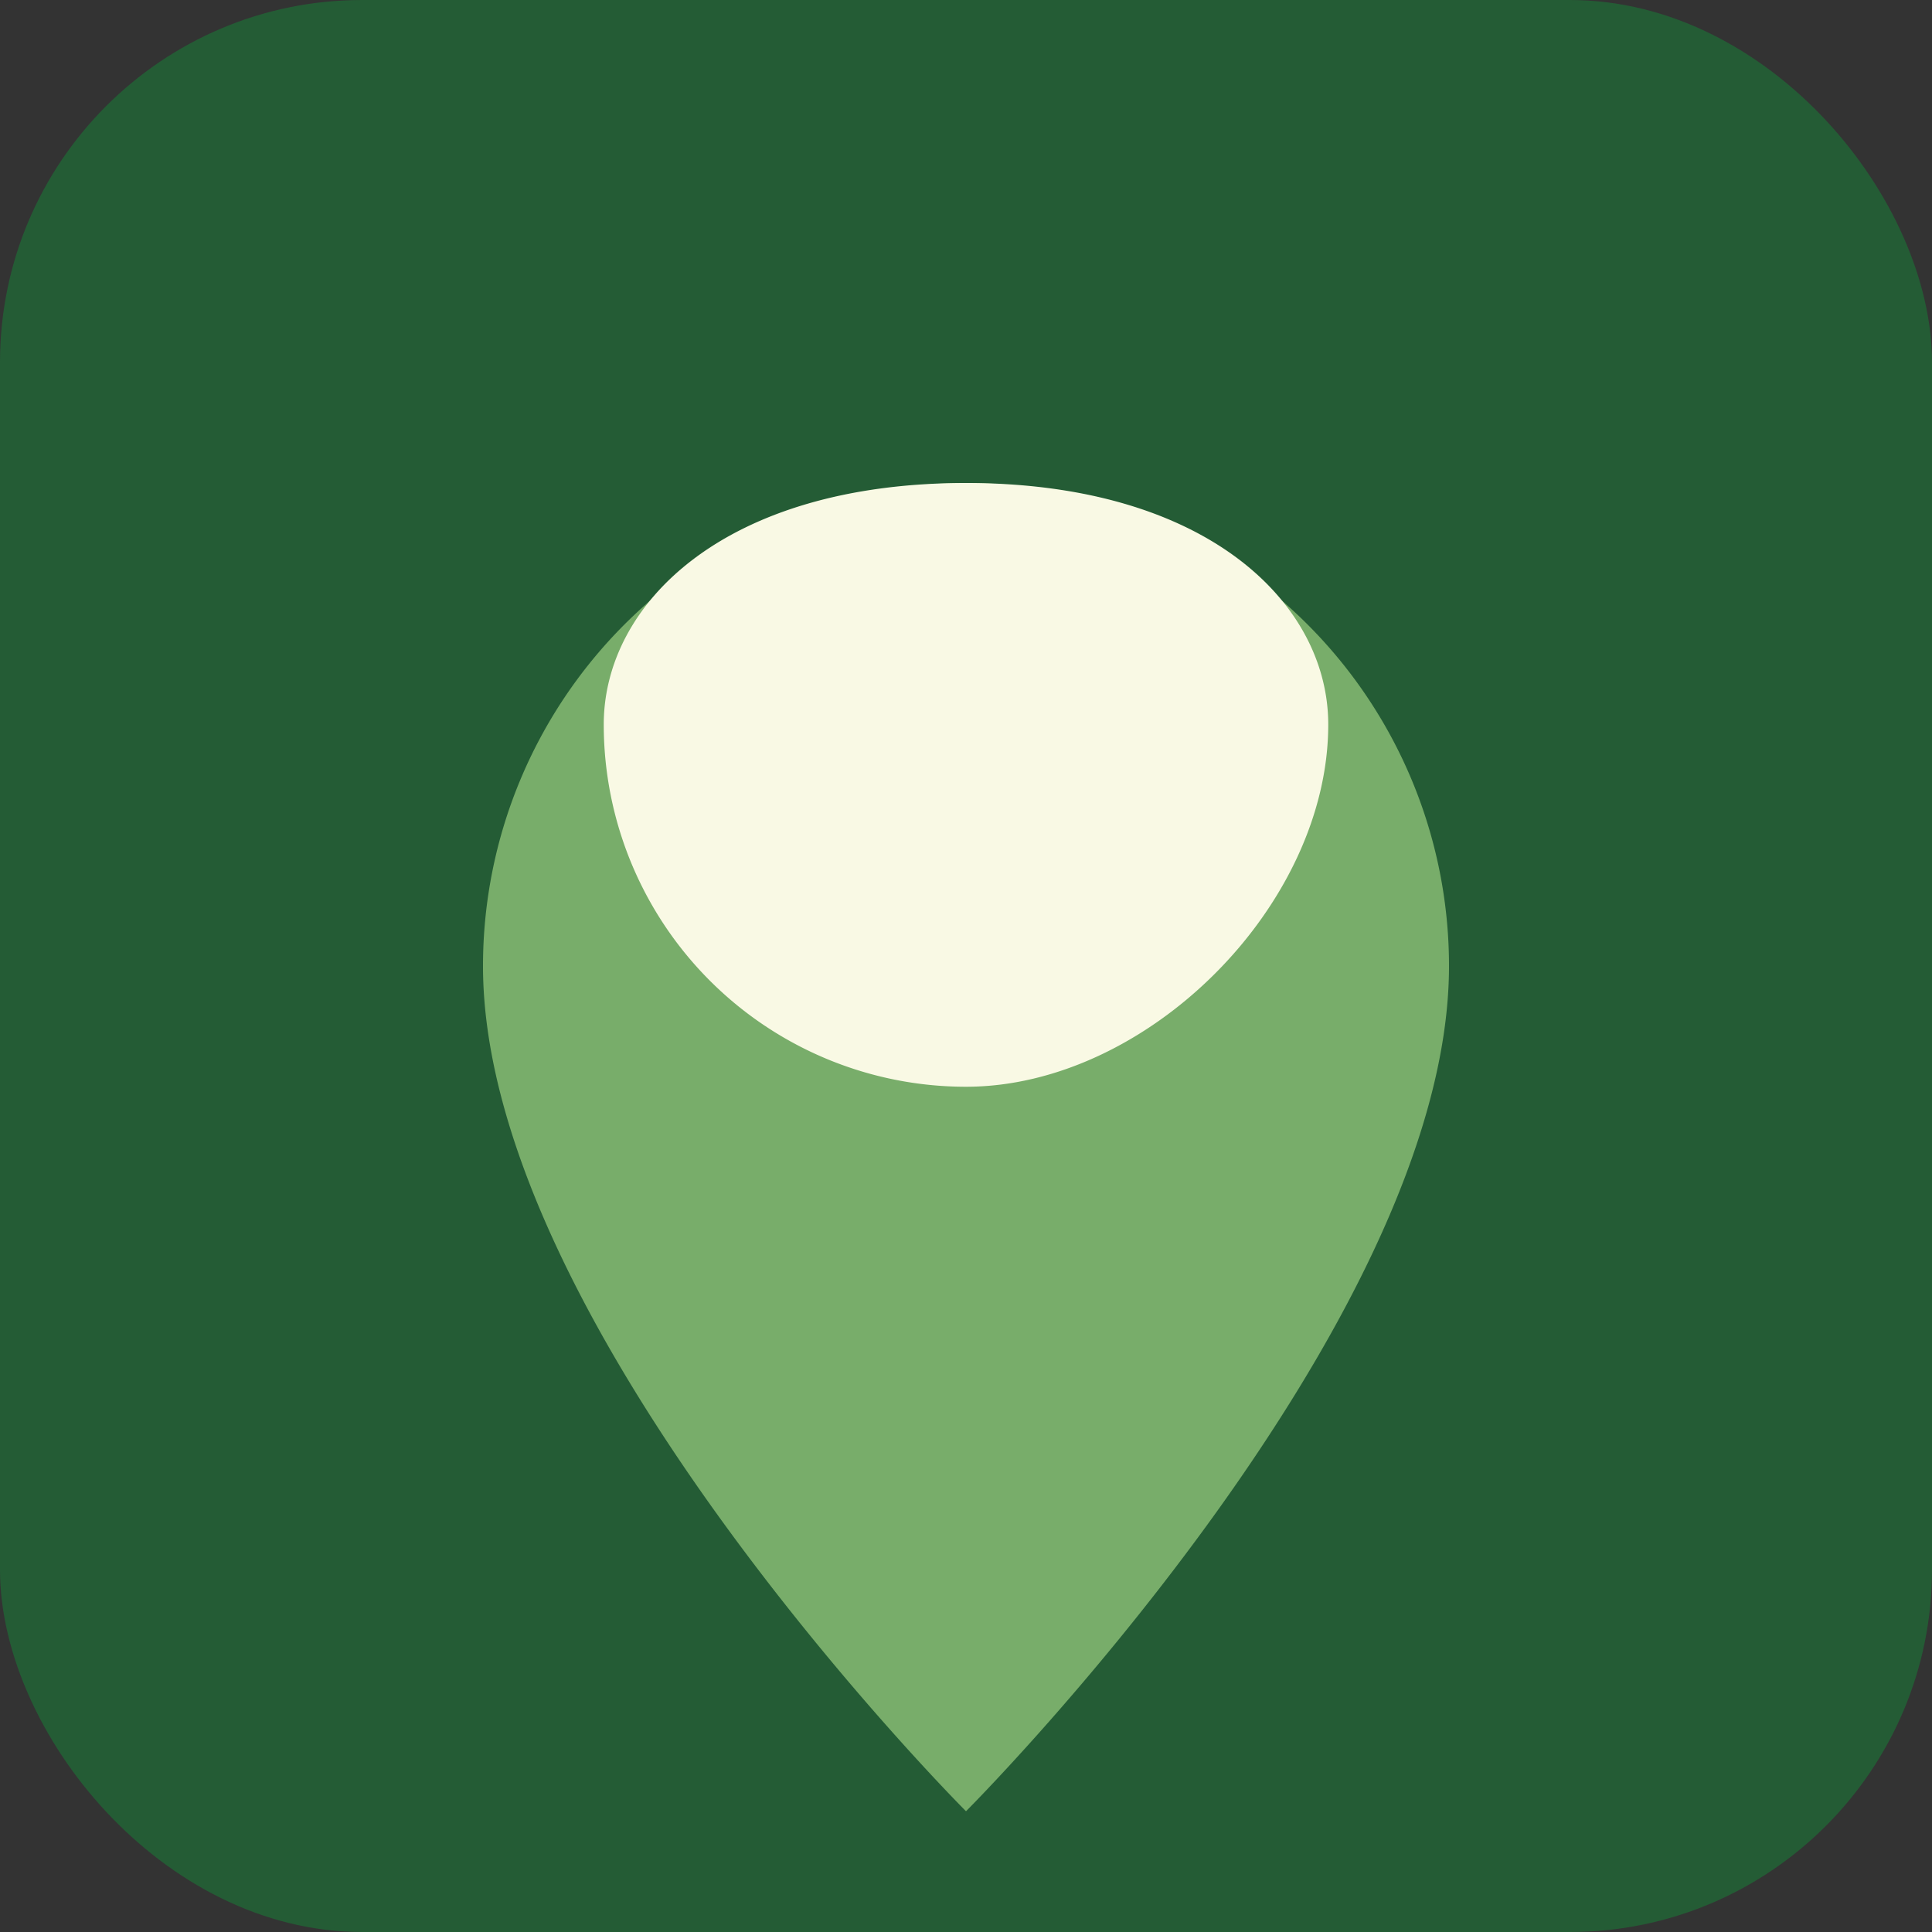 <?xml version="1.0" encoding="UTF-8"?>
<svg xmlns="http://www.w3.org/2000/svg" width="32" height="32" viewBox="0 0 32 32"><rect x="0" y="0" width="32" height="32" fill="#333333" stroke="none"/><rect fill="#245C35" rx="6" width="32" height="32"/><path fill="#78AD6A" d="M16 8a8 8 0 0 1 8 8c0 6-8 14-8 14s-8-8-8-14a8 8 0 0 1 8-8z"/><path fill="#F9F9E4" d="M16 18a6 6 0 0 1-6-6c0-2 2-4 6-4s6 2 6 4c0 3-3 6-6 6z"/></svg>